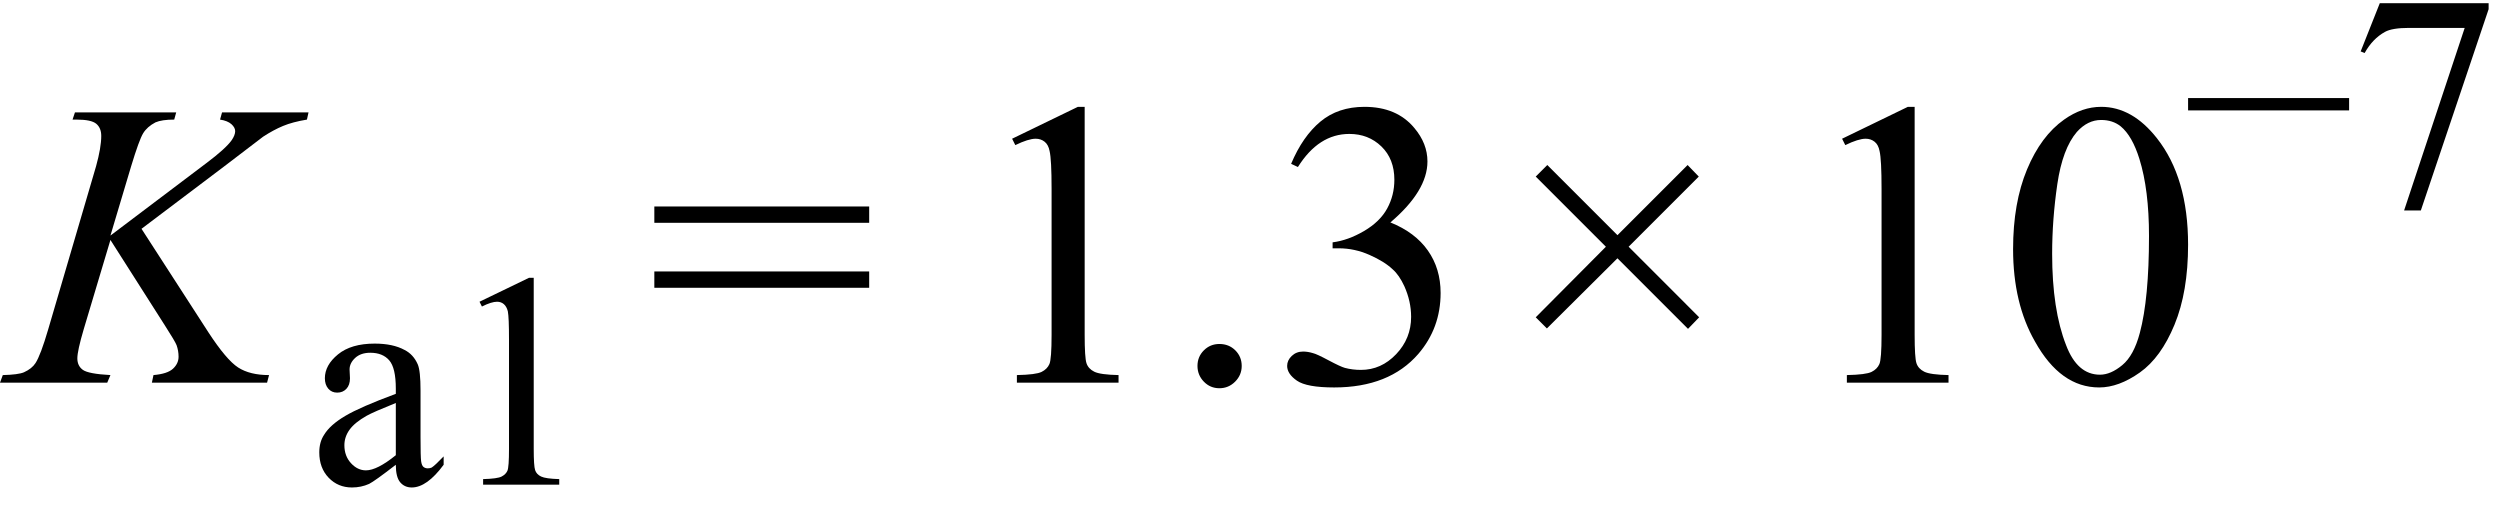 <svg xmlns="http://www.w3.org/2000/svg" xmlns:xlink="http://www.w3.org/1999/xlink" stroke-dasharray="none" shape-rendering="auto" font-family="'Dialog'" width="98" text-rendering="auto" fill-opacity="1" contentScriptType="text/ecmascript" color-interpolation="auto" color-rendering="auto" preserveAspectRatio="xMidYMid meet" font-size="12" fill="black" stroke="black" image-rendering="auto" stroke-miterlimit="10" zoomAndPan="magnify" version="1.0" stroke-linecap="square" stroke-linejoin="miter" contentStyleType="text/css" font-style="normal" height="20" stroke-width="1" stroke-dashoffset="0" font-weight="normal" stroke-opacity="1"><defs id="genericDefs"/><g><g text-rendering="optimizeLegibility" transform="translate(0.438,15)" color-rendering="optimizeQuality" color-interpolation="linearRGB" image-rendering="optimizeQuality"><path d="M5.109 -6.031 L7.734 -1.969 Q8.438 -0.891 8.898 -0.594 Q9.359 -0.297 10.109 -0.297 L10.031 0 L5.516 0 L5.578 -0.297 Q6.125 -0.344 6.344 -0.547 Q6.562 -0.75 6.562 -1.016 Q6.562 -1.25 6.484 -1.469 Q6.422 -1.625 6.031 -2.234 L3.891 -5.594 L2.844 -2.094 Q2.594 -1.25 2.594 -0.953 Q2.594 -0.656 2.812 -0.5 Q3.031 -0.344 3.891 -0.297 L3.766 0 L-0.438 0 L-0.328 -0.297 Q0.281 -0.312 0.5 -0.406 Q0.812 -0.547 0.953 -0.766 Q1.156 -1.078 1.453 -2.094 L3.328 -8.484 Q3.531 -9.219 3.531 -9.672 Q3.531 -9.984 3.336 -10.148 Q3.141 -10.312 2.562 -10.312 L2.406 -10.312 L2.5 -10.594 L6.469 -10.594 L6.391 -10.312 Q5.906 -10.312 5.656 -10.203 Q5.328 -10.031 5.172 -9.773 Q5.016 -9.516 4.703 -8.484 L3.891 -5.766 L7.656 -8.609 Q8.406 -9.172 8.641 -9.5 Q8.781 -9.703 8.781 -9.859 Q8.781 -10 8.633 -10.133 Q8.484 -10.266 8.188 -10.312 L8.266 -10.594 L11.656 -10.594 L11.594 -10.312 Q11.031 -10.219 10.656 -10.062 Q10.281 -9.906 9.875 -9.641 Q9.766 -9.562 8.359 -8.484 L5.109 -6.031 Z" stroke="none"/></g><g text-rendering="optimizeLegibility" transform="translate(12.094,19)" color-rendering="optimizeQuality" color-interpolation="linearRGB" image-rendering="optimizeQuality"><path d="M3.422 -0.781 Q2.594 -0.141 2.375 -0.031 Q2.062 0.109 1.703 0.109 Q1.156 0.109 0.789 -0.273 Q0.422 -0.656 0.422 -1.266 Q0.422 -1.672 0.609 -1.953 Q0.844 -2.344 1.438 -2.695 Q2.031 -3.047 3.422 -3.562 L3.422 -3.766 Q3.422 -4.578 3.164 -4.875 Q2.906 -5.172 2.422 -5.172 Q2.047 -5.172 1.828 -4.969 Q1.609 -4.766 1.609 -4.516 L1.625 -4.172 Q1.625 -3.906 1.484 -3.758 Q1.344 -3.609 1.125 -3.609 Q0.906 -3.609 0.773 -3.766 Q0.641 -3.922 0.641 -4.172 Q0.641 -4.688 1.156 -5.109 Q1.672 -5.531 2.594 -5.531 Q3.312 -5.531 3.766 -5.281 Q4.109 -5.109 4.281 -4.719 Q4.391 -4.469 4.391 -3.688 L4.391 -1.859 Q4.391 -1.094 4.414 -0.922 Q4.438 -0.75 4.508 -0.695 Q4.578 -0.641 4.672 -0.641 Q4.766 -0.641 4.828 -0.672 Q4.953 -0.75 5.297 -1.109 L5.297 -0.781 Q4.641 0.109 4.047 0.109 Q3.766 0.109 3.594 -0.094 Q3.422 -0.297 3.422 -0.781 ZM3.422 -1.156 L3.422 -3.203 Q2.531 -2.844 2.281 -2.703 Q1.812 -2.438 1.609 -2.156 Q1.406 -1.875 1.406 -1.547 Q1.406 -1.125 1.664 -0.844 Q1.922 -0.562 2.25 -0.562 Q2.688 -0.562 3.422 -1.156 Z" stroke="none"/></g><g text-rendering="optimizeLegibility" transform="translate(17.391,19)" color-rendering="optimizeQuality" color-interpolation="linearRGB" image-rendering="optimizeQuality"><path d="M1.406 -7.172 L3.344 -8.109 L3.531 -8.109 L3.531 -1.406 Q3.531 -0.734 3.586 -0.57 Q3.641 -0.406 3.82 -0.32 Q4 -0.234 4.531 -0.219 L4.531 0 L1.547 0 L1.547 -0.219 Q2.109 -0.234 2.273 -0.32 Q2.438 -0.406 2.5 -0.547 Q2.562 -0.688 2.562 -1.406 L2.562 -5.688 Q2.562 -6.562 2.516 -6.797 Q2.469 -6.984 2.359 -7.078 Q2.25 -7.172 2.094 -7.172 Q1.875 -7.172 1.5 -6.984 L1.406 -7.172 Z" stroke="none"/></g><g text-rendering="optimizeLegibility" transform="translate(25.353,15)" color-rendering="optimizeQuality" color-interpolation="linearRGB" image-rendering="optimizeQuality"><path d="M0.297 -6.906 L8.719 -6.906 L8.719 -6.266 L0.297 -6.266 L0.297 -6.906 ZM0.297 -4.359 L8.719 -4.359 L8.719 -3.719 L0.297 -3.719 L0.297 -4.359 Z" stroke="none"/></g><g text-rendering="optimizeLegibility" transform="translate(37.8,15)" color-rendering="optimizeQuality" color-interpolation="linearRGB" image-rendering="optimizeQuality"><path d="M1.875 -9.562 L4.453 -10.812 L4.719 -10.812 L4.719 -1.875 Q4.719 -0.984 4.789 -0.766 Q4.859 -0.547 5.094 -0.43 Q5.328 -0.312 6.047 -0.297 L6.047 0 L2.062 0 L2.062 -0.297 Q2.812 -0.312 3.031 -0.422 Q3.25 -0.531 3.336 -0.727 Q3.422 -0.922 3.422 -1.875 L3.422 -7.594 Q3.422 -8.75 3.344 -9.078 Q3.297 -9.328 3.148 -9.445 Q3 -9.562 2.797 -9.562 Q2.516 -9.562 2 -9.312 L1.875 -9.562 ZM10 -1.516 Q10.375 -1.516 10.625 -1.266 Q10.875 -1.016 10.875 -0.656 Q10.875 -0.297 10.617 -0.039 Q10.359 0.219 10 0.219 Q9.641 0.219 9.391 -0.039 Q9.141 -0.297 9.141 -0.656 Q9.141 -1.016 9.391 -1.266 Q9.641 -1.516 10 -1.516 ZM12.812 -8.578 Q13.266 -9.656 13.961 -10.234 Q14.656 -10.812 15.688 -10.812 Q16.953 -10.812 17.641 -9.984 Q18.156 -9.375 18.156 -8.672 Q18.156 -7.516 16.703 -6.281 Q17.672 -5.891 18.172 -5.18 Q18.672 -4.469 18.672 -3.516 Q18.672 -2.141 17.797 -1.125 Q16.656 0.188 14.5 0.188 Q13.422 0.188 13.039 -0.078 Q12.656 -0.344 12.656 -0.656 Q12.656 -0.875 12.836 -1.047 Q13.016 -1.219 13.281 -1.219 Q13.469 -1.219 13.672 -1.156 Q13.812 -1.125 14.281 -0.875 Q14.75 -0.625 14.922 -0.578 Q15.219 -0.5 15.547 -0.5 Q16.344 -0.5 16.93 -1.117 Q17.516 -1.734 17.516 -2.578 Q17.516 -3.188 17.25 -3.781 Q17.047 -4.219 16.797 -4.438 Q16.469 -4.75 15.883 -5.008 Q15.297 -5.266 14.688 -5.266 L14.438 -5.266 L14.438 -5.5 Q15.047 -5.578 15.672 -5.945 Q16.297 -6.312 16.578 -6.828 Q16.859 -7.344 16.859 -7.953 Q16.859 -8.766 16.352 -9.258 Q15.844 -9.75 15.094 -9.75 Q13.891 -9.75 13.078 -8.453 L12.812 -8.578 Z" stroke="none"/></g><g text-rendering="optimizeLegibility" transform="translate(58.904,15)" color-rendering="optimizeQuality" color-interpolation="linearRGB" image-rendering="optimizeQuality"><path d="M1.297 -2.562 L4.047 -5.328 L1.297 -8.078 L1.75 -8.531 L4.5 -5.781 L7.25 -8.531 L7.688 -8.078 L4.938 -5.328 L7.703 -2.562 L7.266 -2.109 L4.5 -4.875 L1.734 -2.125 L1.297 -2.562 Z" stroke="none"/></g><g text-rendering="optimizeLegibility" transform="translate(70.335,15)" color-rendering="optimizeQuality" color-interpolation="linearRGB" image-rendering="optimizeQuality"><path d="M1.875 -9.562 L4.453 -10.812 L4.719 -10.812 L4.719 -1.875 Q4.719 -0.984 4.789 -0.766 Q4.859 -0.547 5.094 -0.43 Q5.328 -0.312 6.047 -0.297 L6.047 0 L2.062 0 L2.062 -0.297 Q2.812 -0.312 3.031 -0.422 Q3.25 -0.531 3.336 -0.727 Q3.422 -0.922 3.422 -1.875 L3.422 -7.594 Q3.422 -8.75 3.344 -9.078 Q3.297 -9.328 3.148 -9.445 Q3 -9.562 2.797 -9.562 Q2.516 -9.562 2 -9.312 L1.875 -9.562 ZM8.578 -5.234 Q8.578 -7.047 9.125 -8.359 Q9.672 -9.672 10.578 -10.312 Q11.281 -10.812 12.031 -10.812 Q13.25 -10.812 14.219 -9.578 Q15.438 -8.031 15.438 -5.406 Q15.438 -3.562 14.906 -2.273 Q14.375 -0.984 13.547 -0.398 Q12.719 0.188 11.953 0.188 Q10.438 0.188 9.438 -1.609 Q8.578 -3.109 8.578 -5.234 ZM10.109 -5.047 Q10.109 -2.859 10.656 -1.469 Q11.094 -0.312 11.984 -0.312 Q12.406 -0.312 12.859 -0.688 Q13.312 -1.062 13.547 -1.953 Q13.906 -3.297 13.906 -5.75 Q13.906 -7.562 13.531 -8.766 Q13.25 -9.672 12.797 -10.047 Q12.484 -10.297 12.031 -10.297 Q11.5 -10.297 11.078 -9.828 Q10.516 -9.172 10.312 -7.781 Q10.109 -6.391 10.109 -5.047 Z" stroke="none"/></g><g text-rendering="optimizeLegibility" transform="translate(85.554,8.078)" color-rendering="optimizeQuality" color-interpolation="linearRGB" image-rendering="optimizeQuality"><path d="M6.531 -3.75 L0.219 -3.75 L0.219 -4.234 L6.531 -4.234 L6.531 -3.75 Z" stroke="none"/></g><g text-rendering="optimizeLegibility" transform="translate(92.085,8.078)" color-rendering="optimizeQuality" color-interpolation="linearRGB" image-rendering="optimizeQuality"><path d="M1.203 -7.953 L5.469 -7.953 L5.469 -7.719 L2.812 0.172 L2.156 0.172 L4.531 -6.984 L2.344 -6.984 Q1.688 -6.984 1.406 -6.828 Q0.922 -6.562 0.609 -6 L0.453 -6.062 L1.203 -7.953 Z" stroke="none"/></g></g></svg>